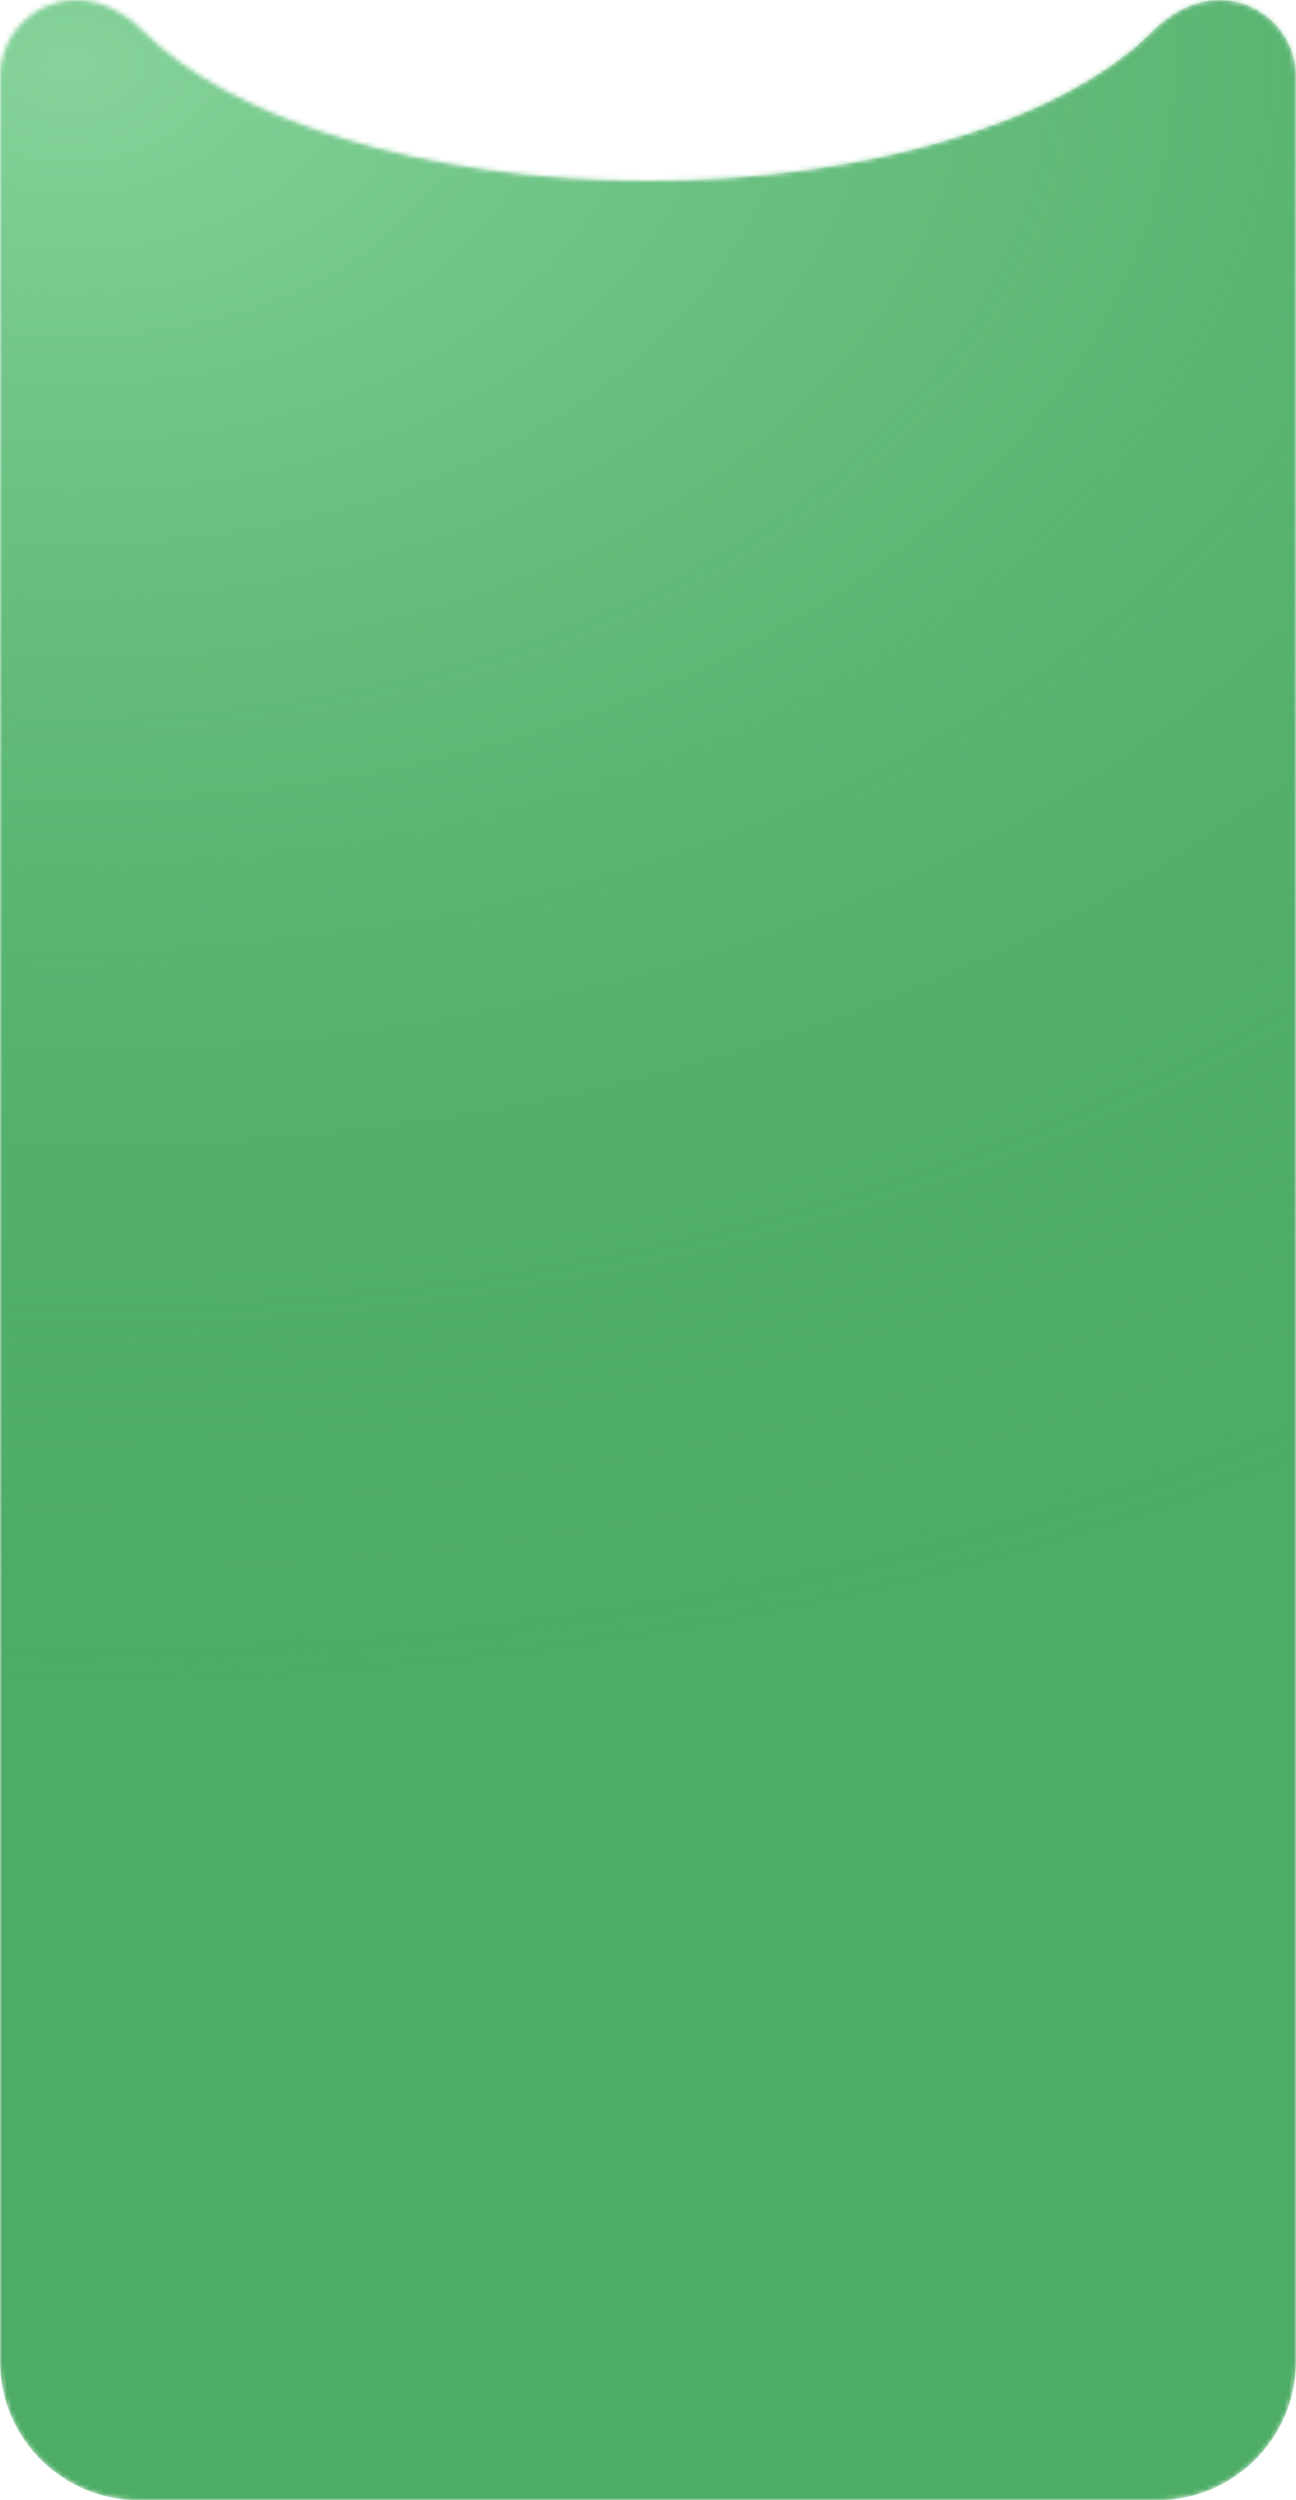 <?xml version="1.0" encoding="UTF-8"?> <svg xmlns="http://www.w3.org/2000/svg" width="280" height="540" viewBox="0 0 280 540" fill="none"><mask id="mask0_108_71" style="mask-type:alpha" maskUnits="userSpaceOnUse" x="0" y="0" width="280" height="540"><path d="M280 510C280 526.569 266.569 540 250 540H30C13.431 540 0 526.569 0 510V16.567C0 7.417 7.417 0 16.567 0V0C22.083 0 27.122 2.866 31.022 6.767C50.048 25.797 91.69 39 140 39C188.31 39 229.952 25.797 248.978 6.767C252.878 2.866 257.917 0 263.433 0V0C272.583 0 280 7.417 280 16.567V510Z" fill="#4DAC66"></path></mask><g mask="url(#mask0_108_71)"><path d="M280 510C280 526.569 266.569 540 250 540H30C13.431 540 0 526.569 0 510V16.567C0 7.417 7.417 0 16.567 0V0C22.083 0 27.122 2.866 31.022 6.767C50.048 25.797 91.69 39 140 39C188.31 39 229.952 25.797 248.978 6.767C252.878 2.866 257.917 0 263.433 0V0C272.583 0 280 7.417 280 16.567V510Z" fill="#4DAC66"></path><ellipse cx="15" cy="13.5" rx="350.5" ry="525" transform="rotate(90 15 13.5)" fill="url(#paint0_radial_108_71)"></ellipse></g><defs><radialGradient id="paint0_radial_108_71" cx="0" cy="0" r="1" gradientUnits="userSpaceOnUse" gradientTransform="translate(15 13.5) rotate(90) scale(525 350.5)"><stop stop-color="#86D39B"></stop><stop offset="1" stop-color="#4CAC66" stop-opacity="0"></stop></radialGradient></defs></svg> 